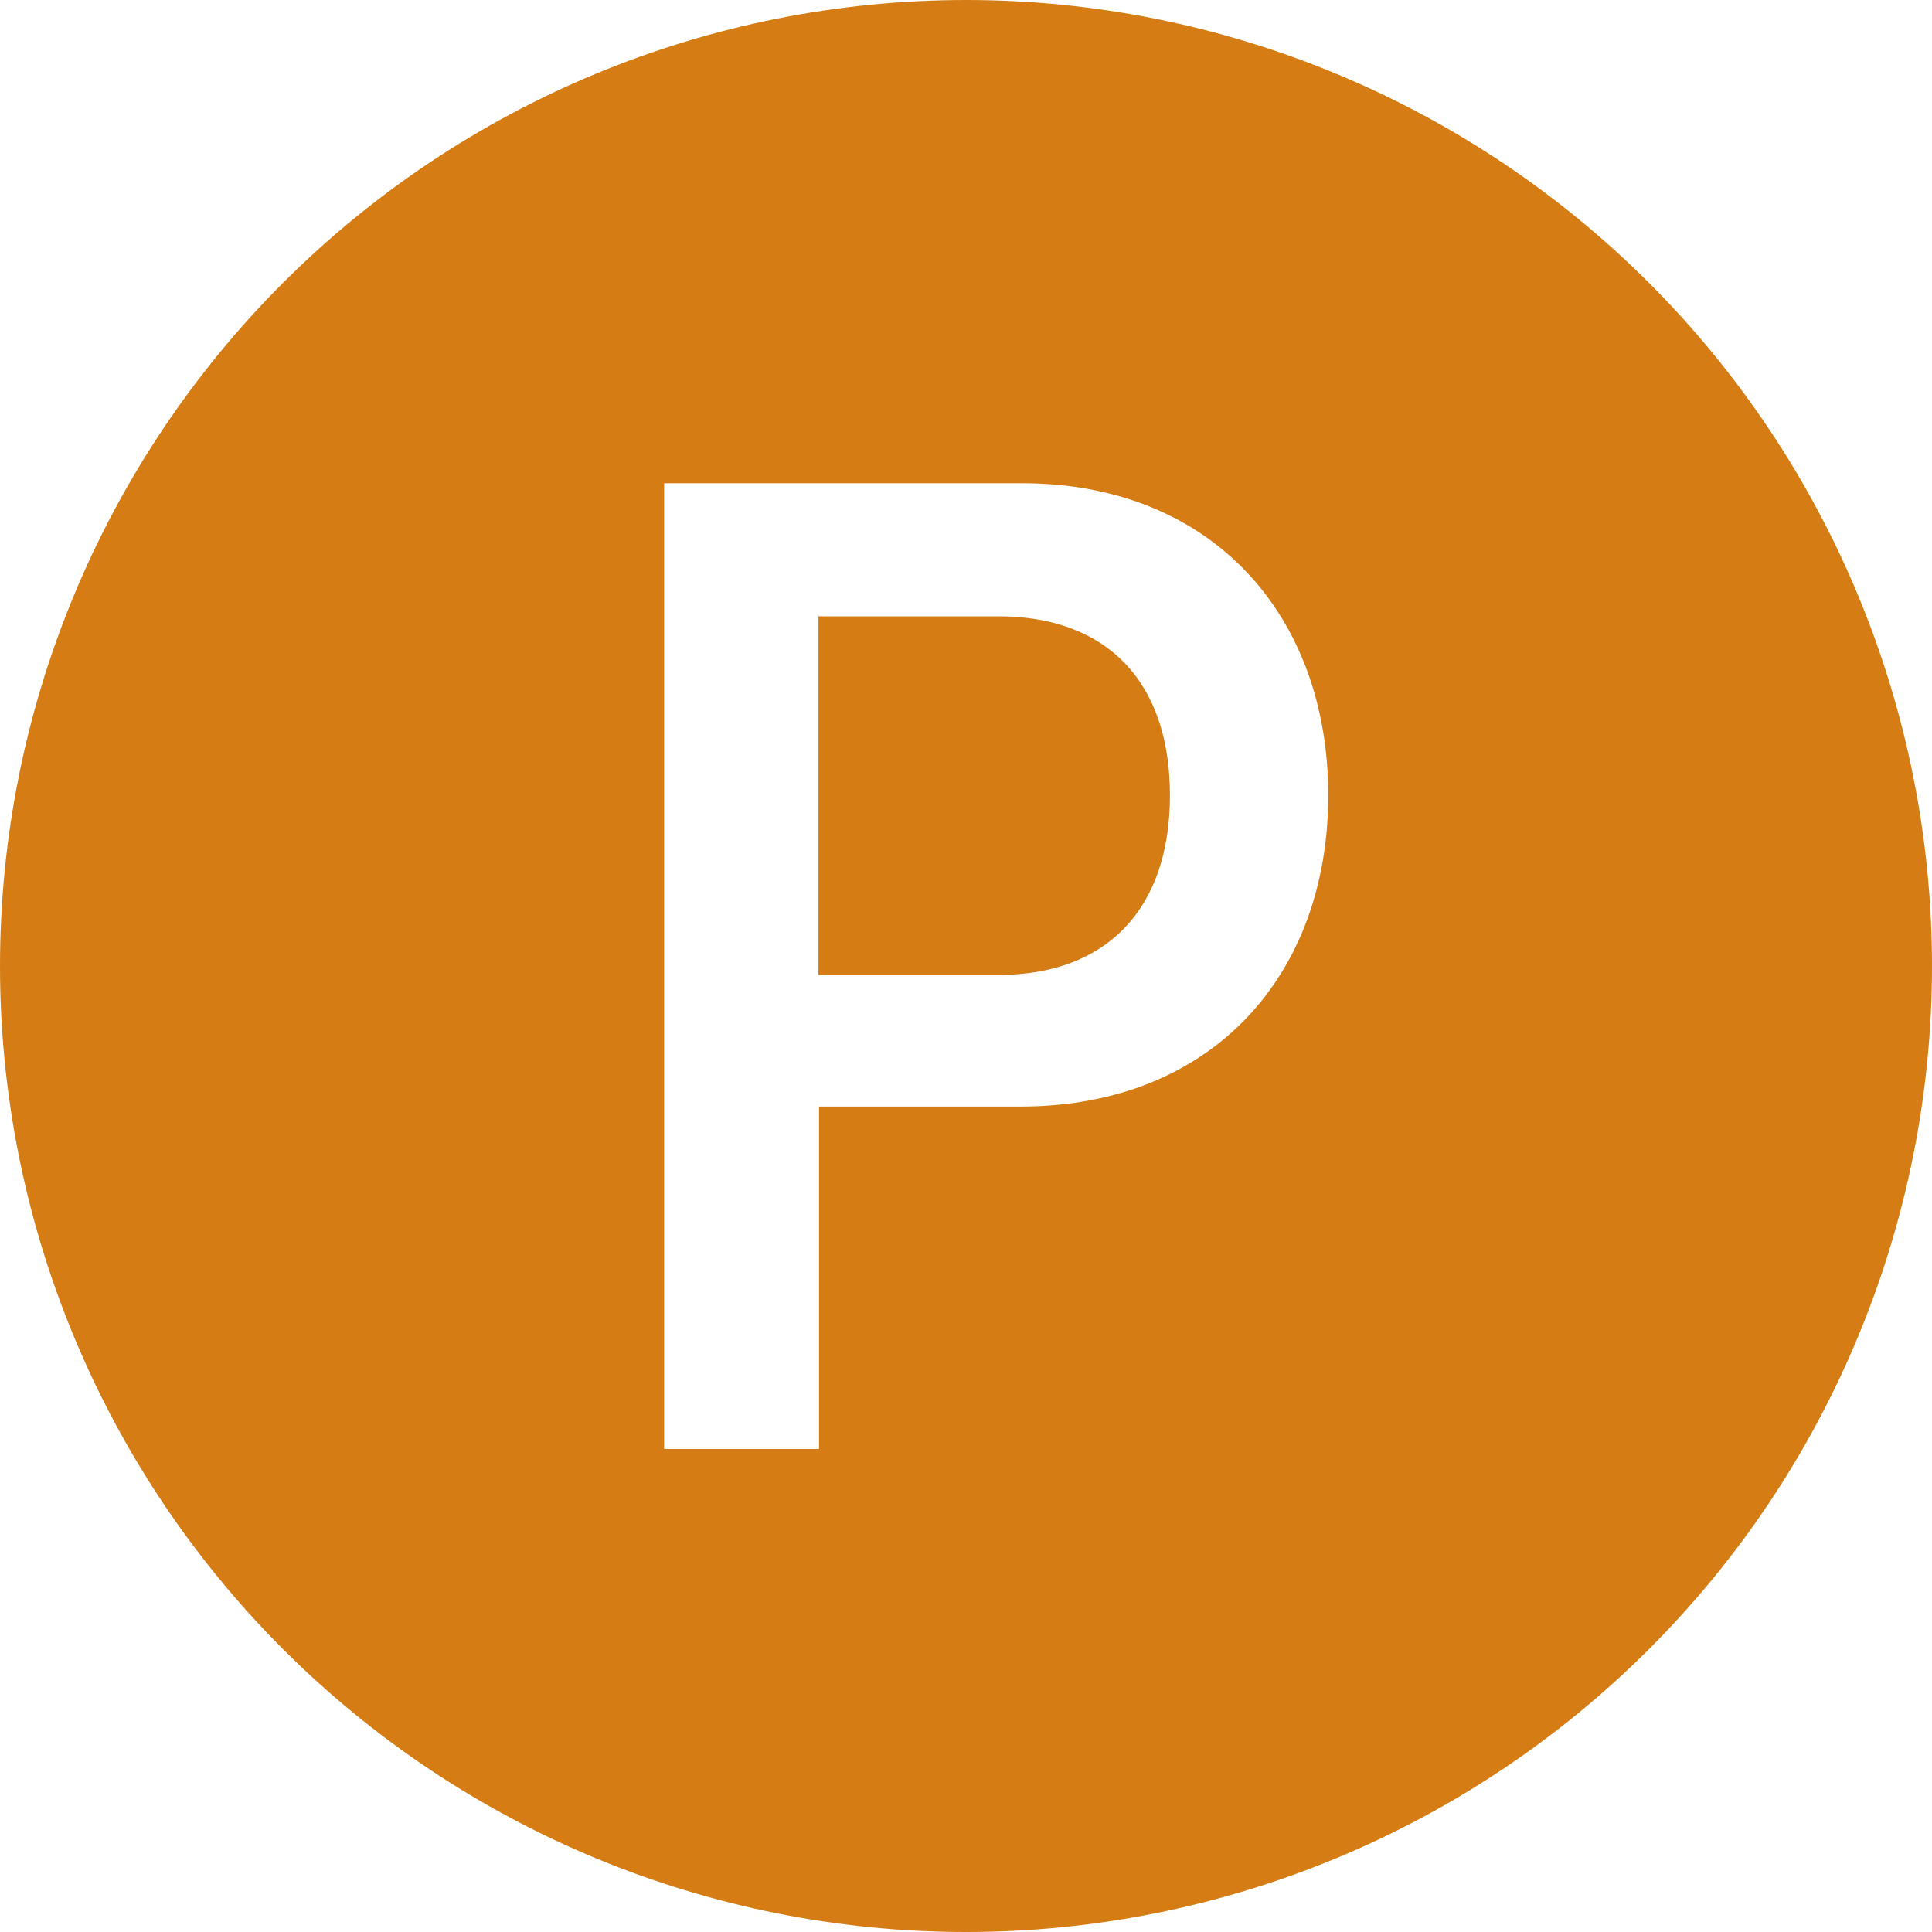 <svg width="512" height="512" viewBox="0 0 512 512" fill="none" xmlns="http://www.w3.org/2000/svg">
<g clip-path="url(#clip0_4516_253)">
<path d="M512 256C512 323.895 485.029 389.01 437.019 437.019C389.01 485.029 323.895 512 256 512C188.105 512 122.99 485.029 74.981 437.019C26.971 389.01 0 323.895 0 256C0 188.105 26.971 122.99 74.981 74.981C122.99 26.971 188.105 0 256 0C323.895 0 389.01 26.971 437.019 74.981C485.029 122.99 512 188.105 512 256ZM176 128.064V384H217.056V293.248H270.432C321.056 293.248 352 258.56 352 210.752C352 163.328 321.44 128.064 270.784 128.064H176ZM264.64 258.368C293.216 258.368 310.048 240.928 310.048 210.752C310.048 180.576 293.216 163.328 264.608 163.328H216.896V258.368H264.64Z" fill="#D57D14"/>
</g>
<defs>
<clipPath id="clip0_4516_253">
<rect width="512" height="512" fill="white"/>
</clipPath>
</defs>
</svg>
